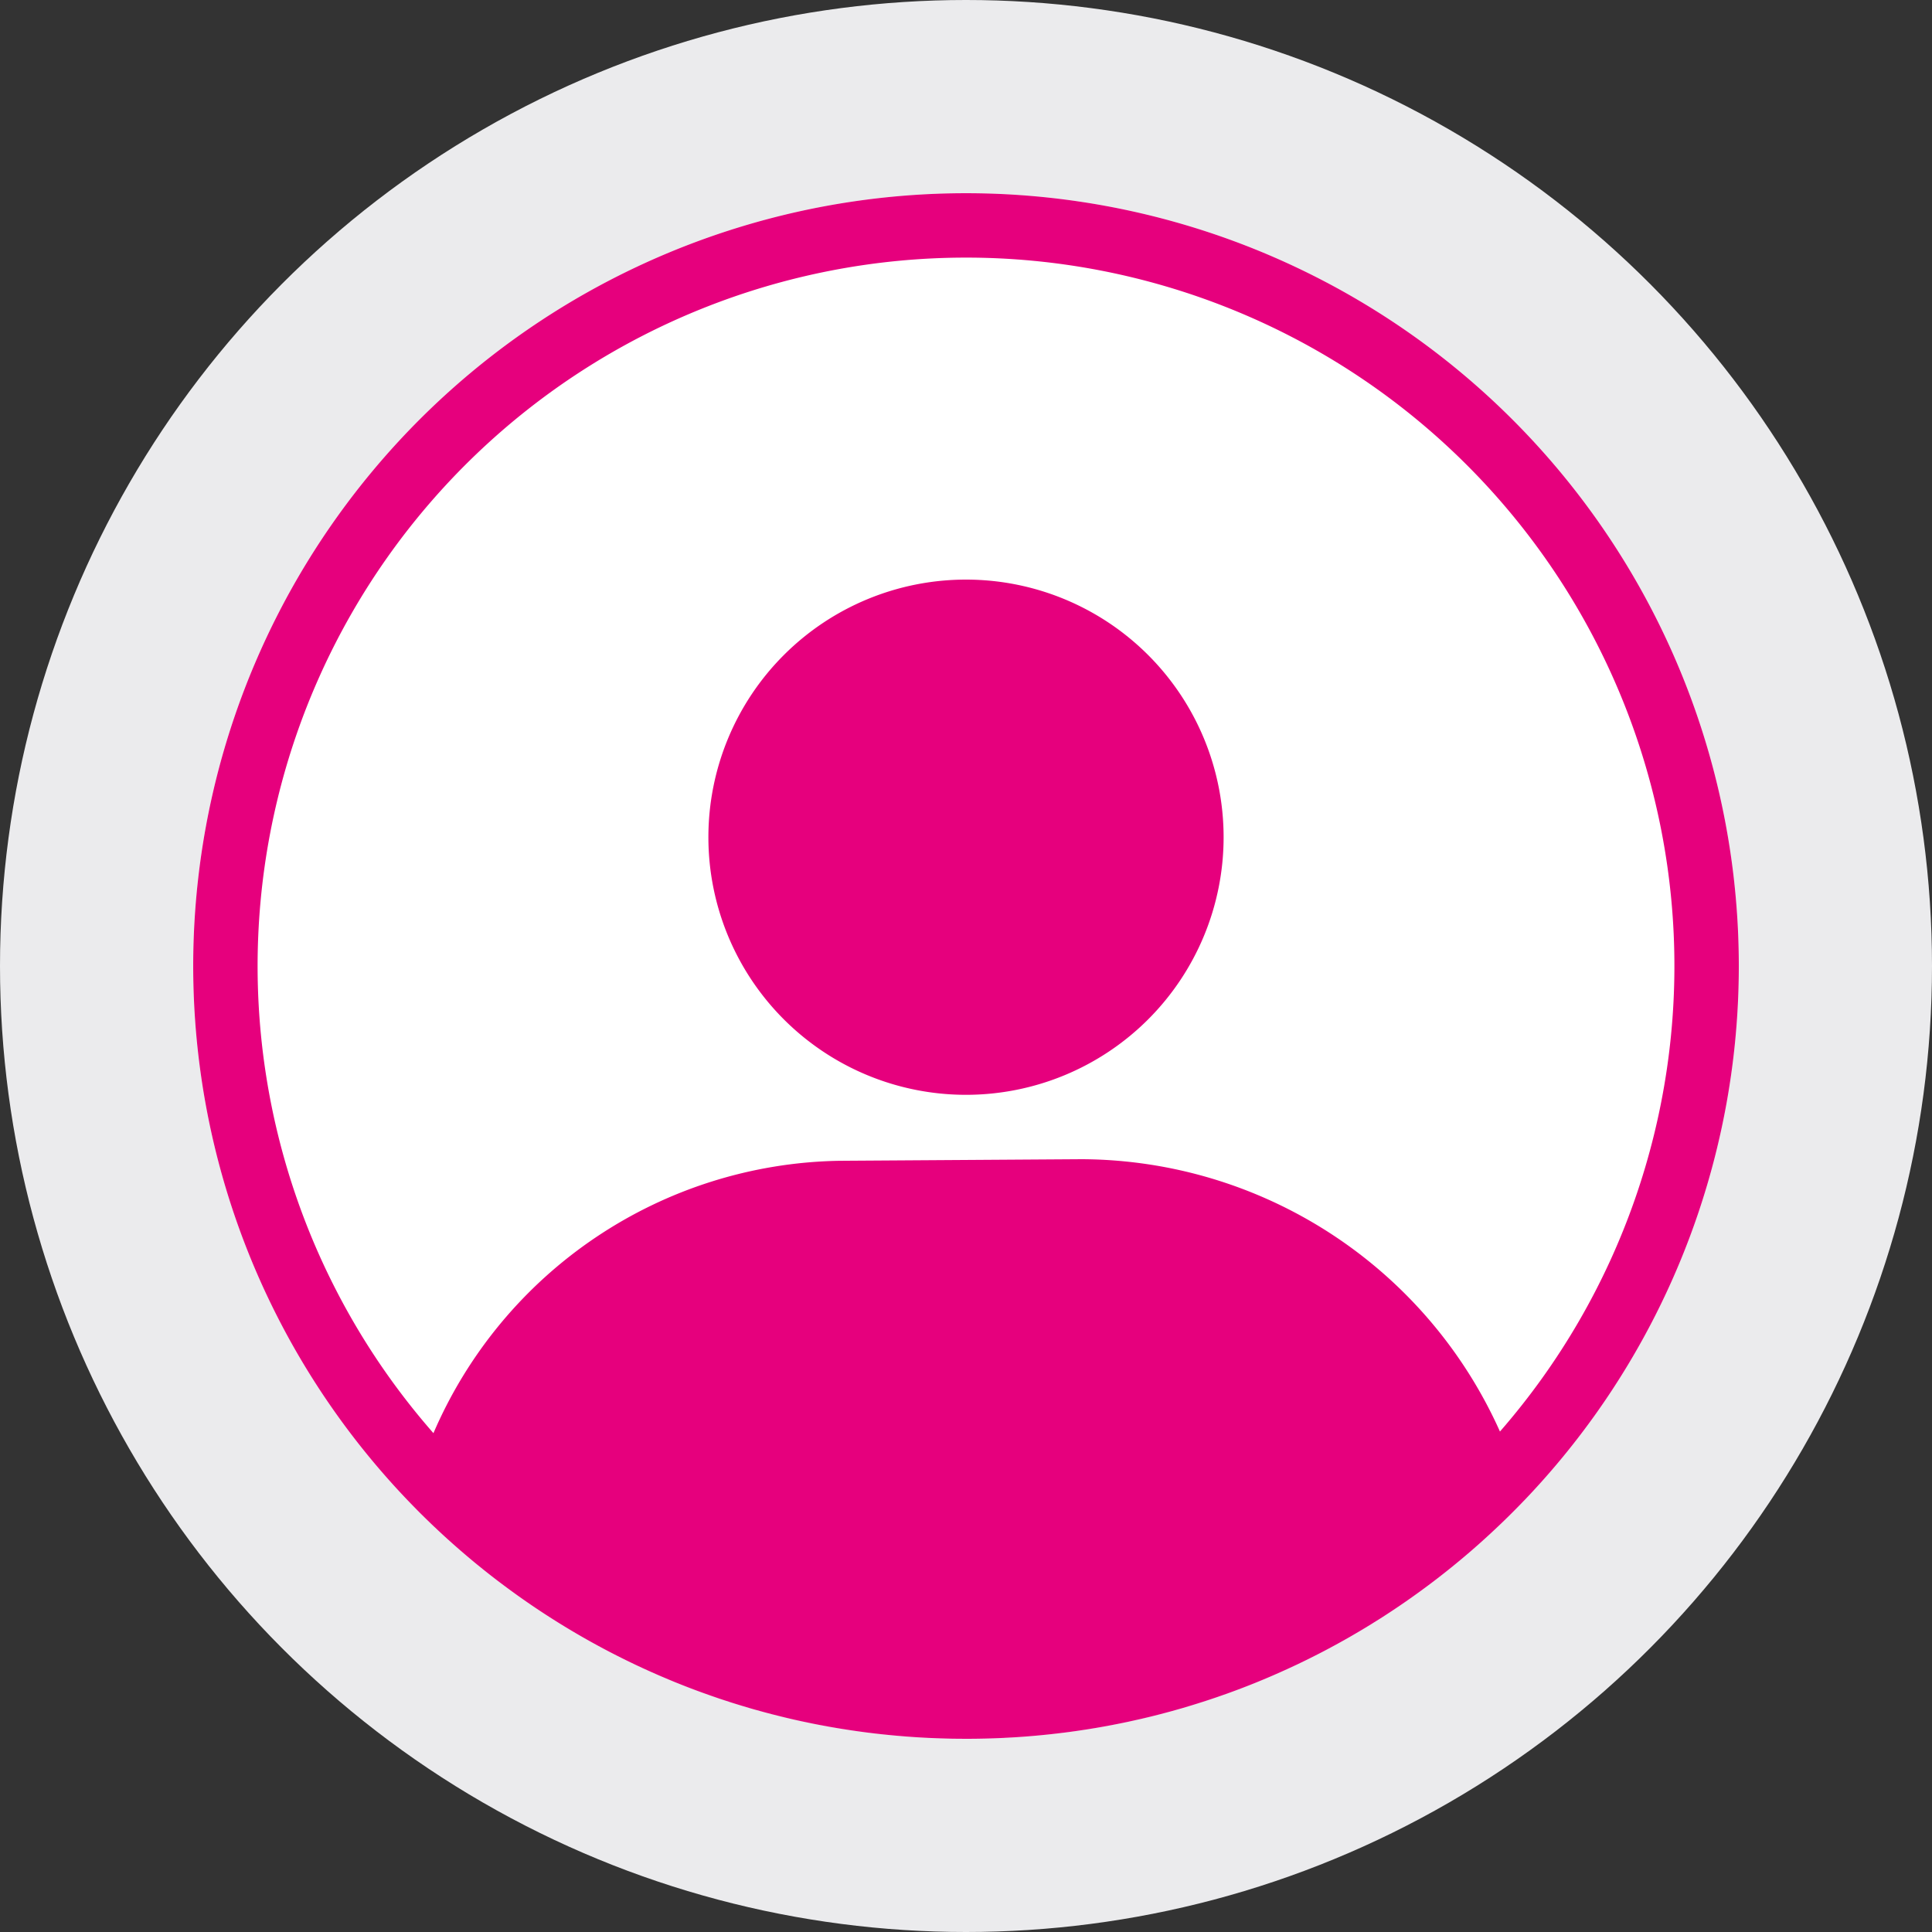 <svg viewBox="0 0 80 80" xmlns="http://www.w3.org/2000/svg"><rect x="0" y="0" width="80" height="80" fill="#333333" stroke="none"/><circle cx="40" cy="40" fill="#ebebed" r="40"/><g fill-rule="evenodd"><path d="m40 8a32 32 0 1 0 32 32 32 32 0 0 0 -32-32" fill="#fff"/><path d="m46.699 71.298-.062.013q-.176.037-.353.072l-.23.045-.232.044-.28.05-.175.03-.335.055-.198.03-.24.036-.302.042-.192.025-.286.035-.246.028q-.165.019-.332.035l-.117.012q-.452.044-.907.075l-.153.01q-.226.014-.453.025l-.027.002q-.779.038-1.573.038h-.035l-.5-.004q-.17-.003-.338-.008l-.17-.005q-.22-.007-.438-.017l-.06-.002-.194-.01q-.447-.024-.89-.06l-.07-.006q-.197-.016-.393-.035l-.36-.036-.125-.014q-.205-.022-.41-.048l-.106-.013q-.128-.016-.255-.034-.153-.02-.306-.043l-.15-.022-.315-.049-.226-.037-.309-.053-.448-.083q-.157-.03-.313-.062l-.401-.084-.317-.07a32 32 0 0 1 -.664-.16l-.255-.064-.291-.077-.175-.048-.29-.08-.186-.054-.287-.086-.229-.07-.225-.07-.223-.073-.275-.09-.172-.06q-.136-.046-.27-.094l-.244-.087-.23-.084-.24-.09-.199-.077q-.176-.068-.353-.14l-.102-.04-.284-.118-.338-.143q-.368-.159-.731-.326l-.183-.085a32 32 0 0 1 -3.07-1.65l-.192-.118q-.335-.208-.666-.424l-.149-.098q-.507-.336-1-.69-.291-.21-.578-.425l-.154-.116q-.313-.239-.619-.484l-.247-.2-.083-.068q-.31-.256-.615-.52l-.189-.165-.155-.137-.195-.175-.159-.145-.224-.208-.112-.106q-.097-.09-.193-.183l-.235-.228-.101-.1q-.102-.1-.203-.202l-.127-.13q-.107-.108-.214-.22l-.044-.045a32 32 0 1 1 46.254-.07l-.069.071q-.447.466-.912.913-.254.244-.514.483-.594.548-1.216 1.065l-.033.027q-.542.45-1.104.876l-.02.015q-1.054.798-2.175 1.51l-.21.13-.102.065-.27.165-.22.132-.188.11q-.135.08-.27.157l-.168.095-.215.12-.182.1-.304.164-.093.049q-.145.077-.292.152l-.19.096-.224.113-.192.094-.288.139-.058.027-.34.158-.23.104-.236.105-.142.062q-.368.16-.74.31-.58.234-1.172.446l-.4.14q-.59.202-1.191.382l-.247.074-.247.07-.221.062-.235.063-.212.056-.327.083-.09.022-.357.085-.384.086zm-6.699-60.631a29.334 29.334 0 0 0 -22.052 48.677 18.64 18.64 0 0 1 16.748-11.277l.339-.003 9.757-.064a19.06 19.06 0 0 1 17.318 11.277 29.333 29.333 0 0 0 -22.11-48.61m0 13.333a10.667 10.667 0 1 1 -10.667 10.667 10.667 10.667 0 0 1 10.667-10.667" fill="#e6007d"/></g></svg>